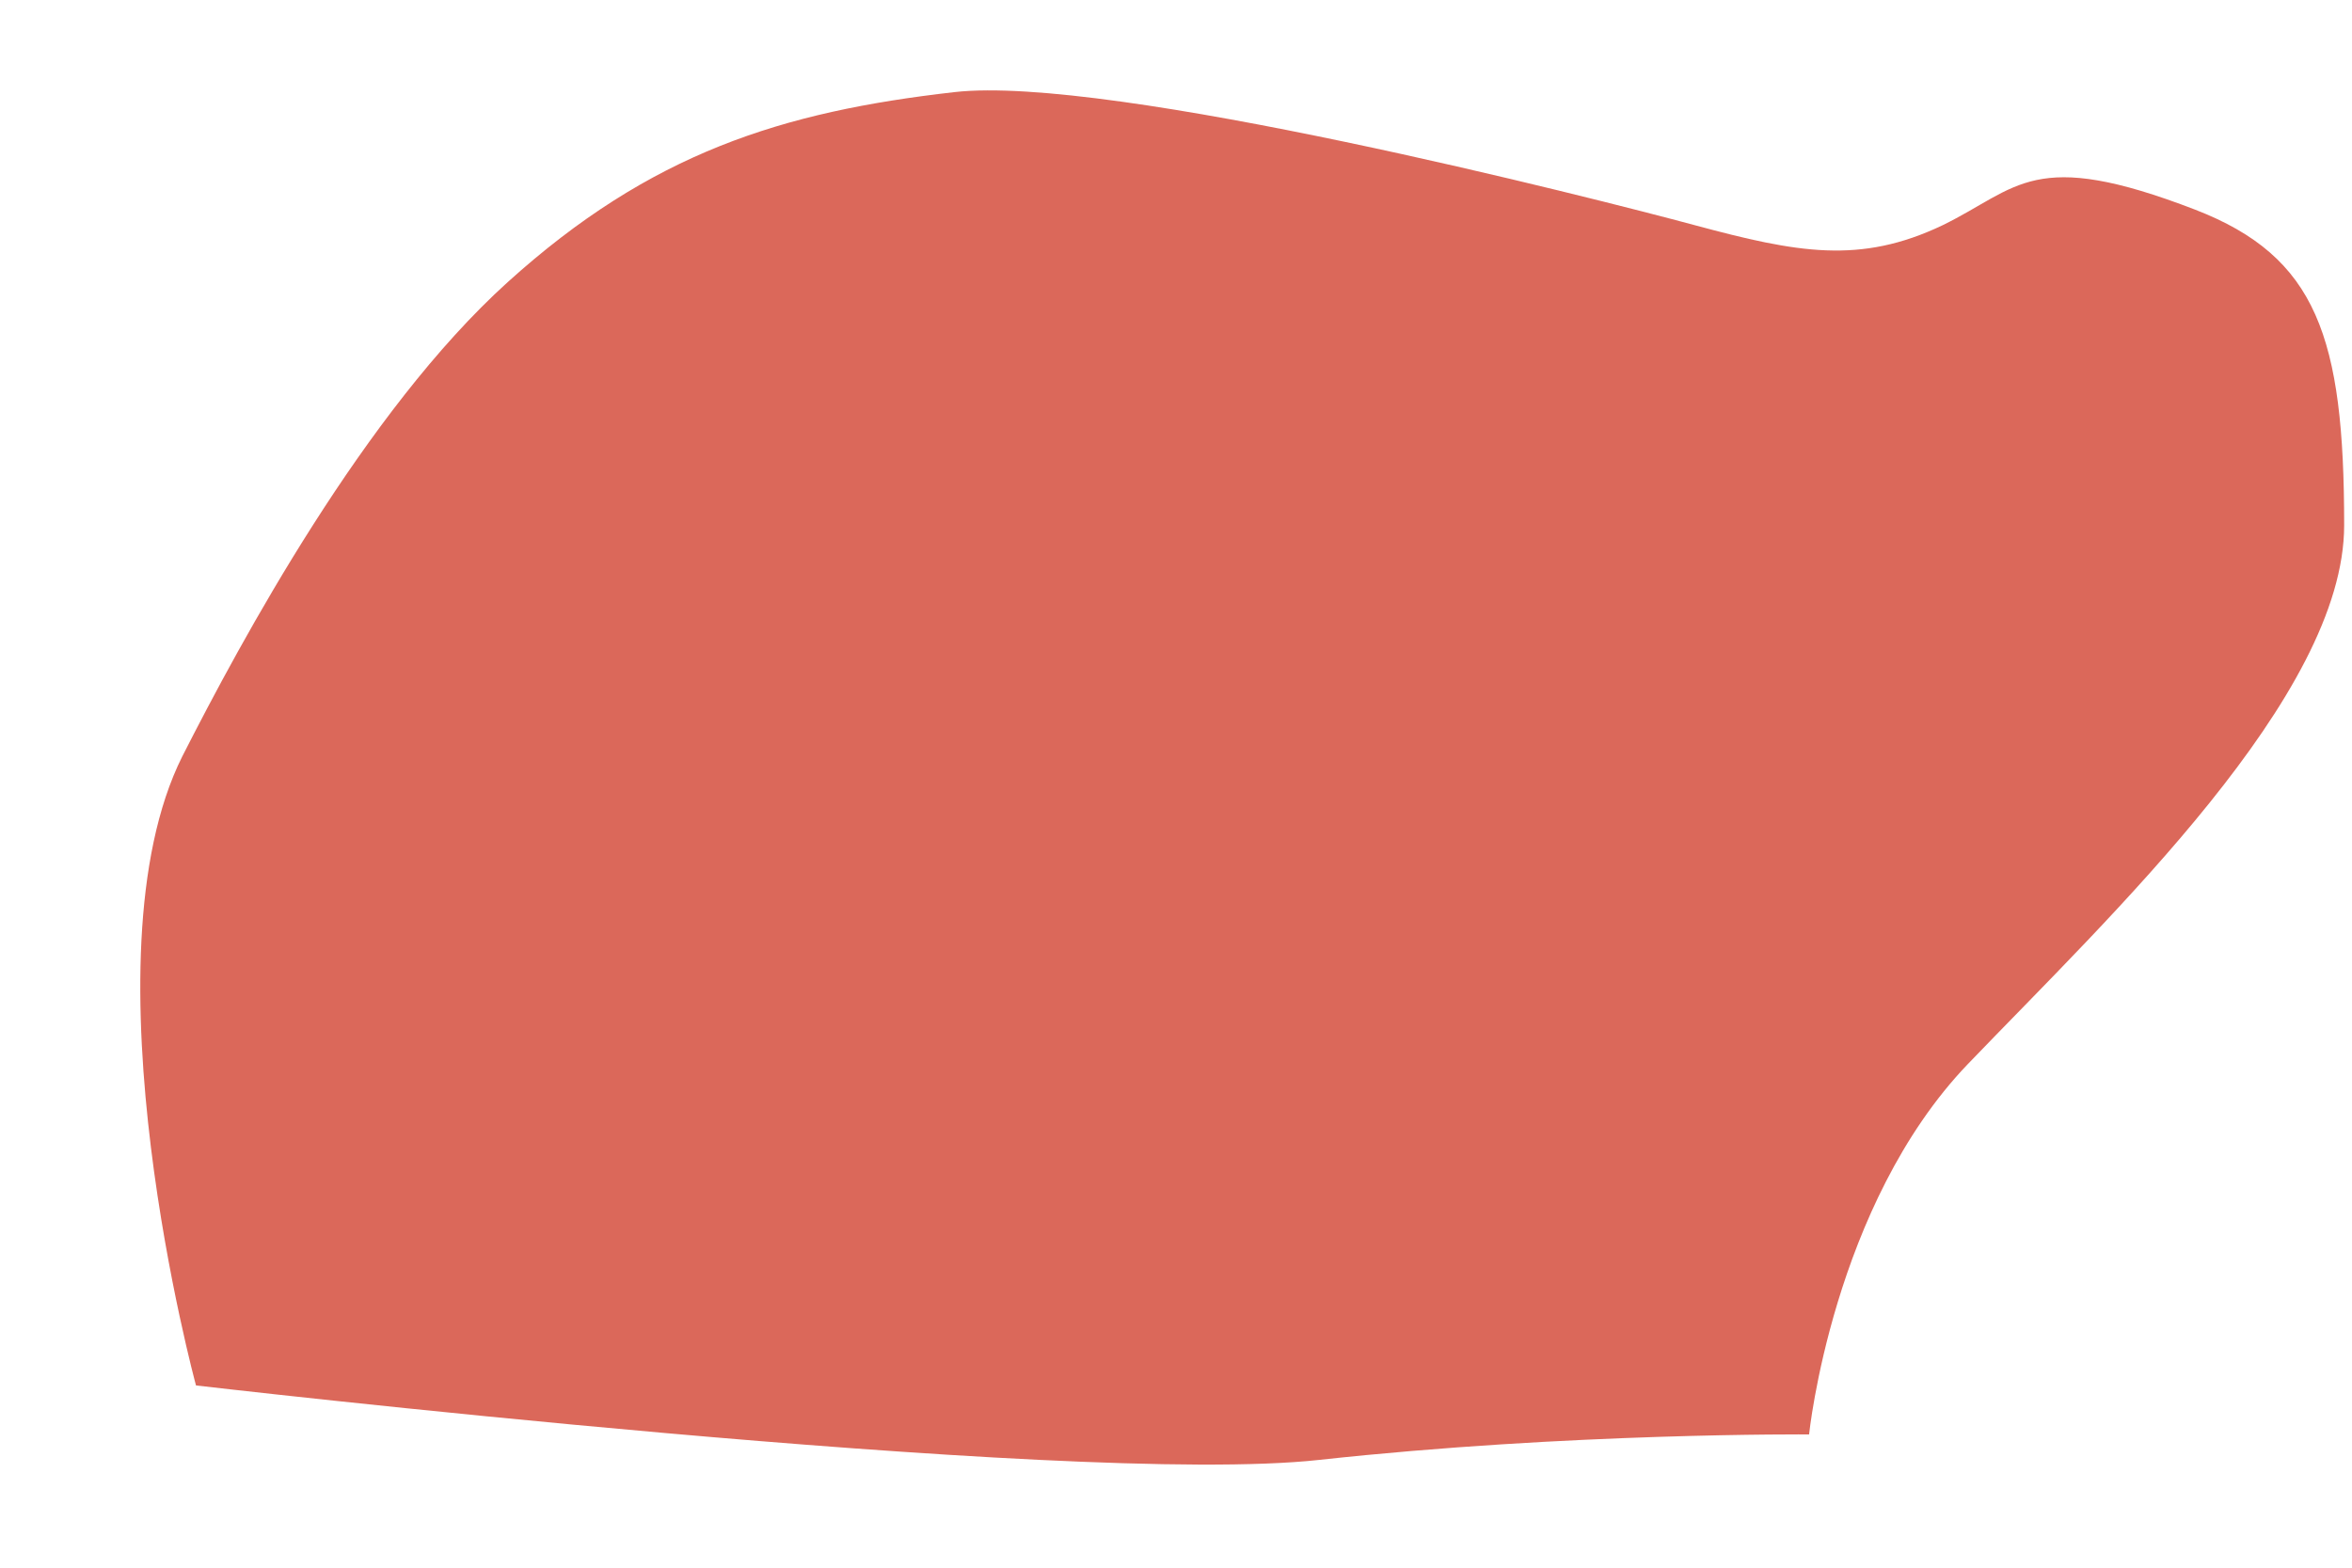 <?xml version="1.0" encoding="UTF-8"?> <svg xmlns="http://www.w3.org/2000/svg" width="12" height="8" viewBox="0 0 12 8" fill="none"> <path d="M1 7.07C1 7.07 5.46 7.59 6.73 7.45C8.01 7.31 9.23 7.32 9.23 7.32C9.23 7.32 9.35 6.15 10.04 5.43C10.77 4.67 11.96 3.55 11.96 2.68C11.96 1.72 11.82 1.31 11.2 1.07C10.37 0.75 10.3 0.96 9.91 1.15C9.49 1.35 9.17 1.29 8.65 1.15C8.13 1.01 5.66 0.38 4.87 0.47C3.99 0.57 3.32 0.78 2.59 1.44C1.86 2.1 1.23 3.27 0.93 3.86C0.41 4.9 1 7.07 1 7.07Z" fill="#DB685A"></path> </svg> 